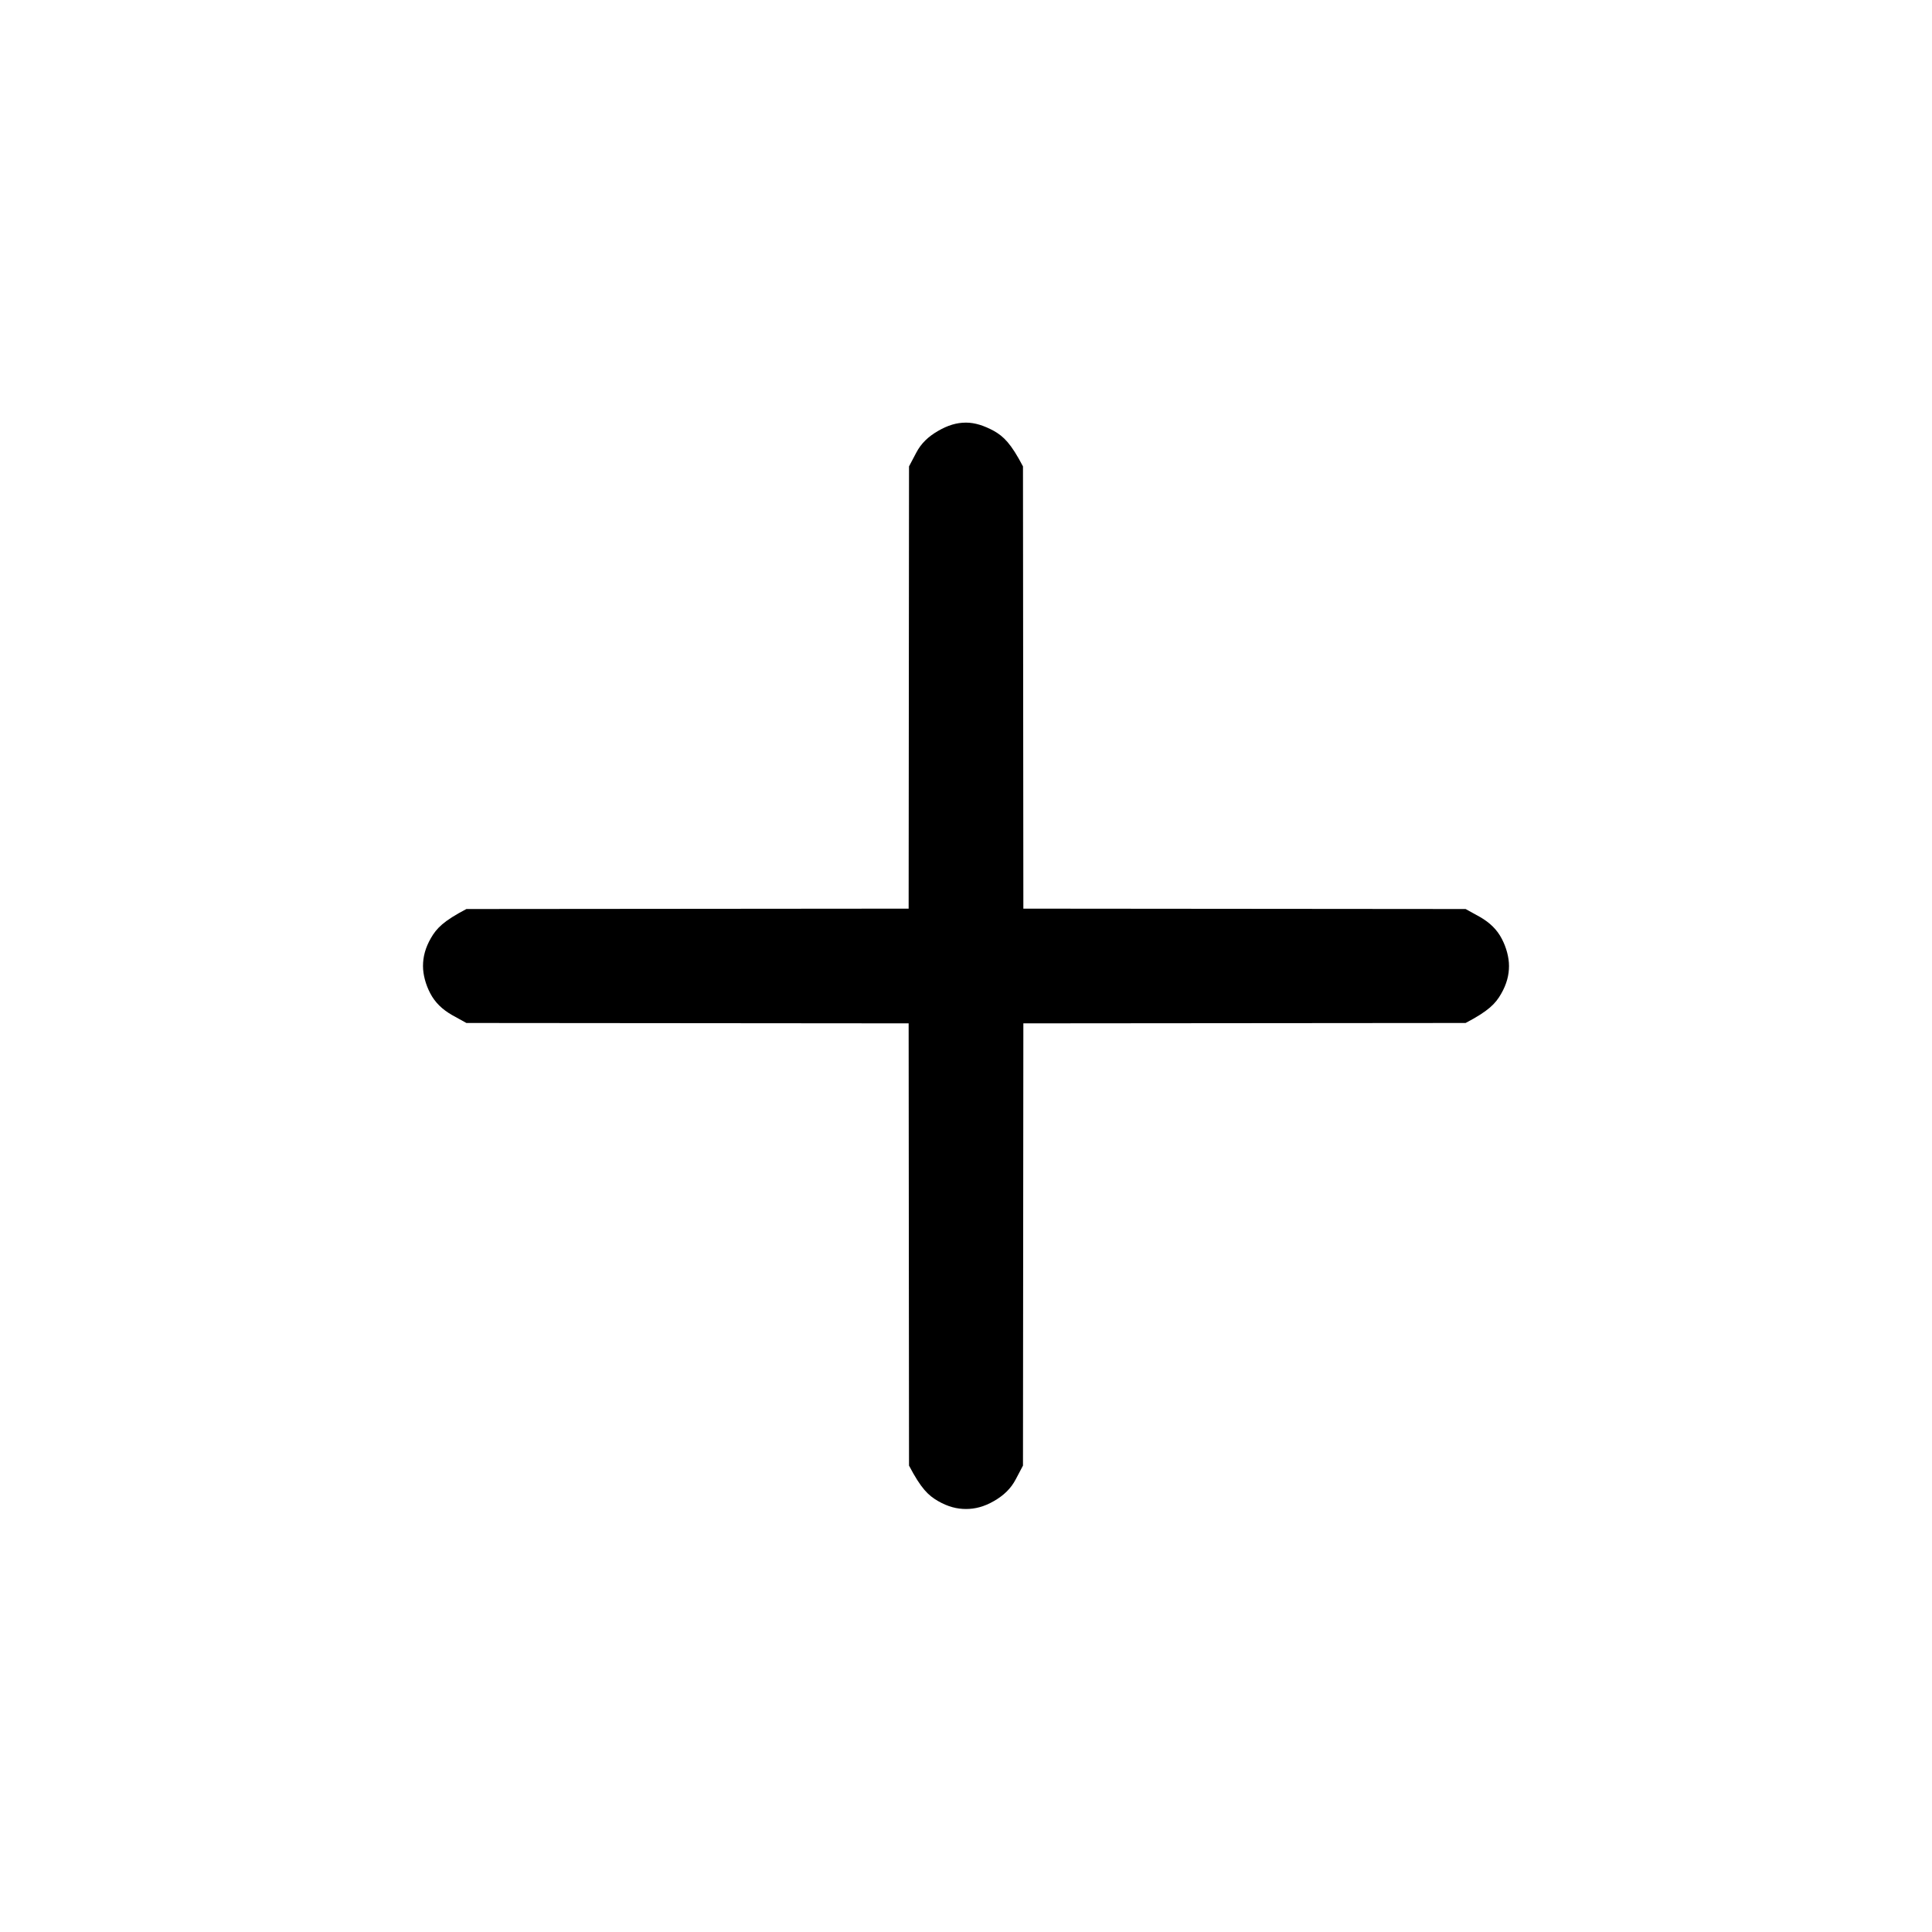 <svg version="1.2" xmlns="http://www.w3.org/2000/svg" viewBox="0 0 512 512" width="512" height="512">
	<title>Nuovo progetto</title>
	<style>
		.s0 { fill: #000000 } 
	</style>
	<path id="Path 0" class="s0" d="m248.6 114.2c-2.6 1.5-4.5 3.3-5.8 5.8l-1.9 3.6-0.1 117.2-117.2 0.1c-6.1 3.2-7.9 5.1-9.4 7.7-1.5 2.6-2.1 5-2.1 7.4 0 2.3 0.7 4.9 1.9 7.2 1.3 2.5 3.2 4.3 5.8 5.8l3.8 2.1 117.2 0.1 0.1 117.2c3.2 6.1 5.1 7.9 7.7 9.4 2.6 1.5 5 2.1 7.4 2.1 2.4 0 4.8-0.6 7.4-2.1 2.6-1.5 4.5-3.3 5.8-5.8l1.9-3.6 0.1-117.2 117.2-0.1c6.1-3.2 7.9-5.1 9.4-7.7 1.5-2.6 2.1-5 2.1-7.4 0-2.3-0.7-4.9-1.9-7.2-1.3-2.5-3.2-4.3-5.8-5.8l-3.8-2.1-117.2-0.1-0.1-117.2c-3.2-6.1-5.1-7.9-7.7-9.4-2.6-1.4-5-2.2-7.4-2.2-2.5 0-4.8 0.7-7.4 2.2z"/>
</svg>